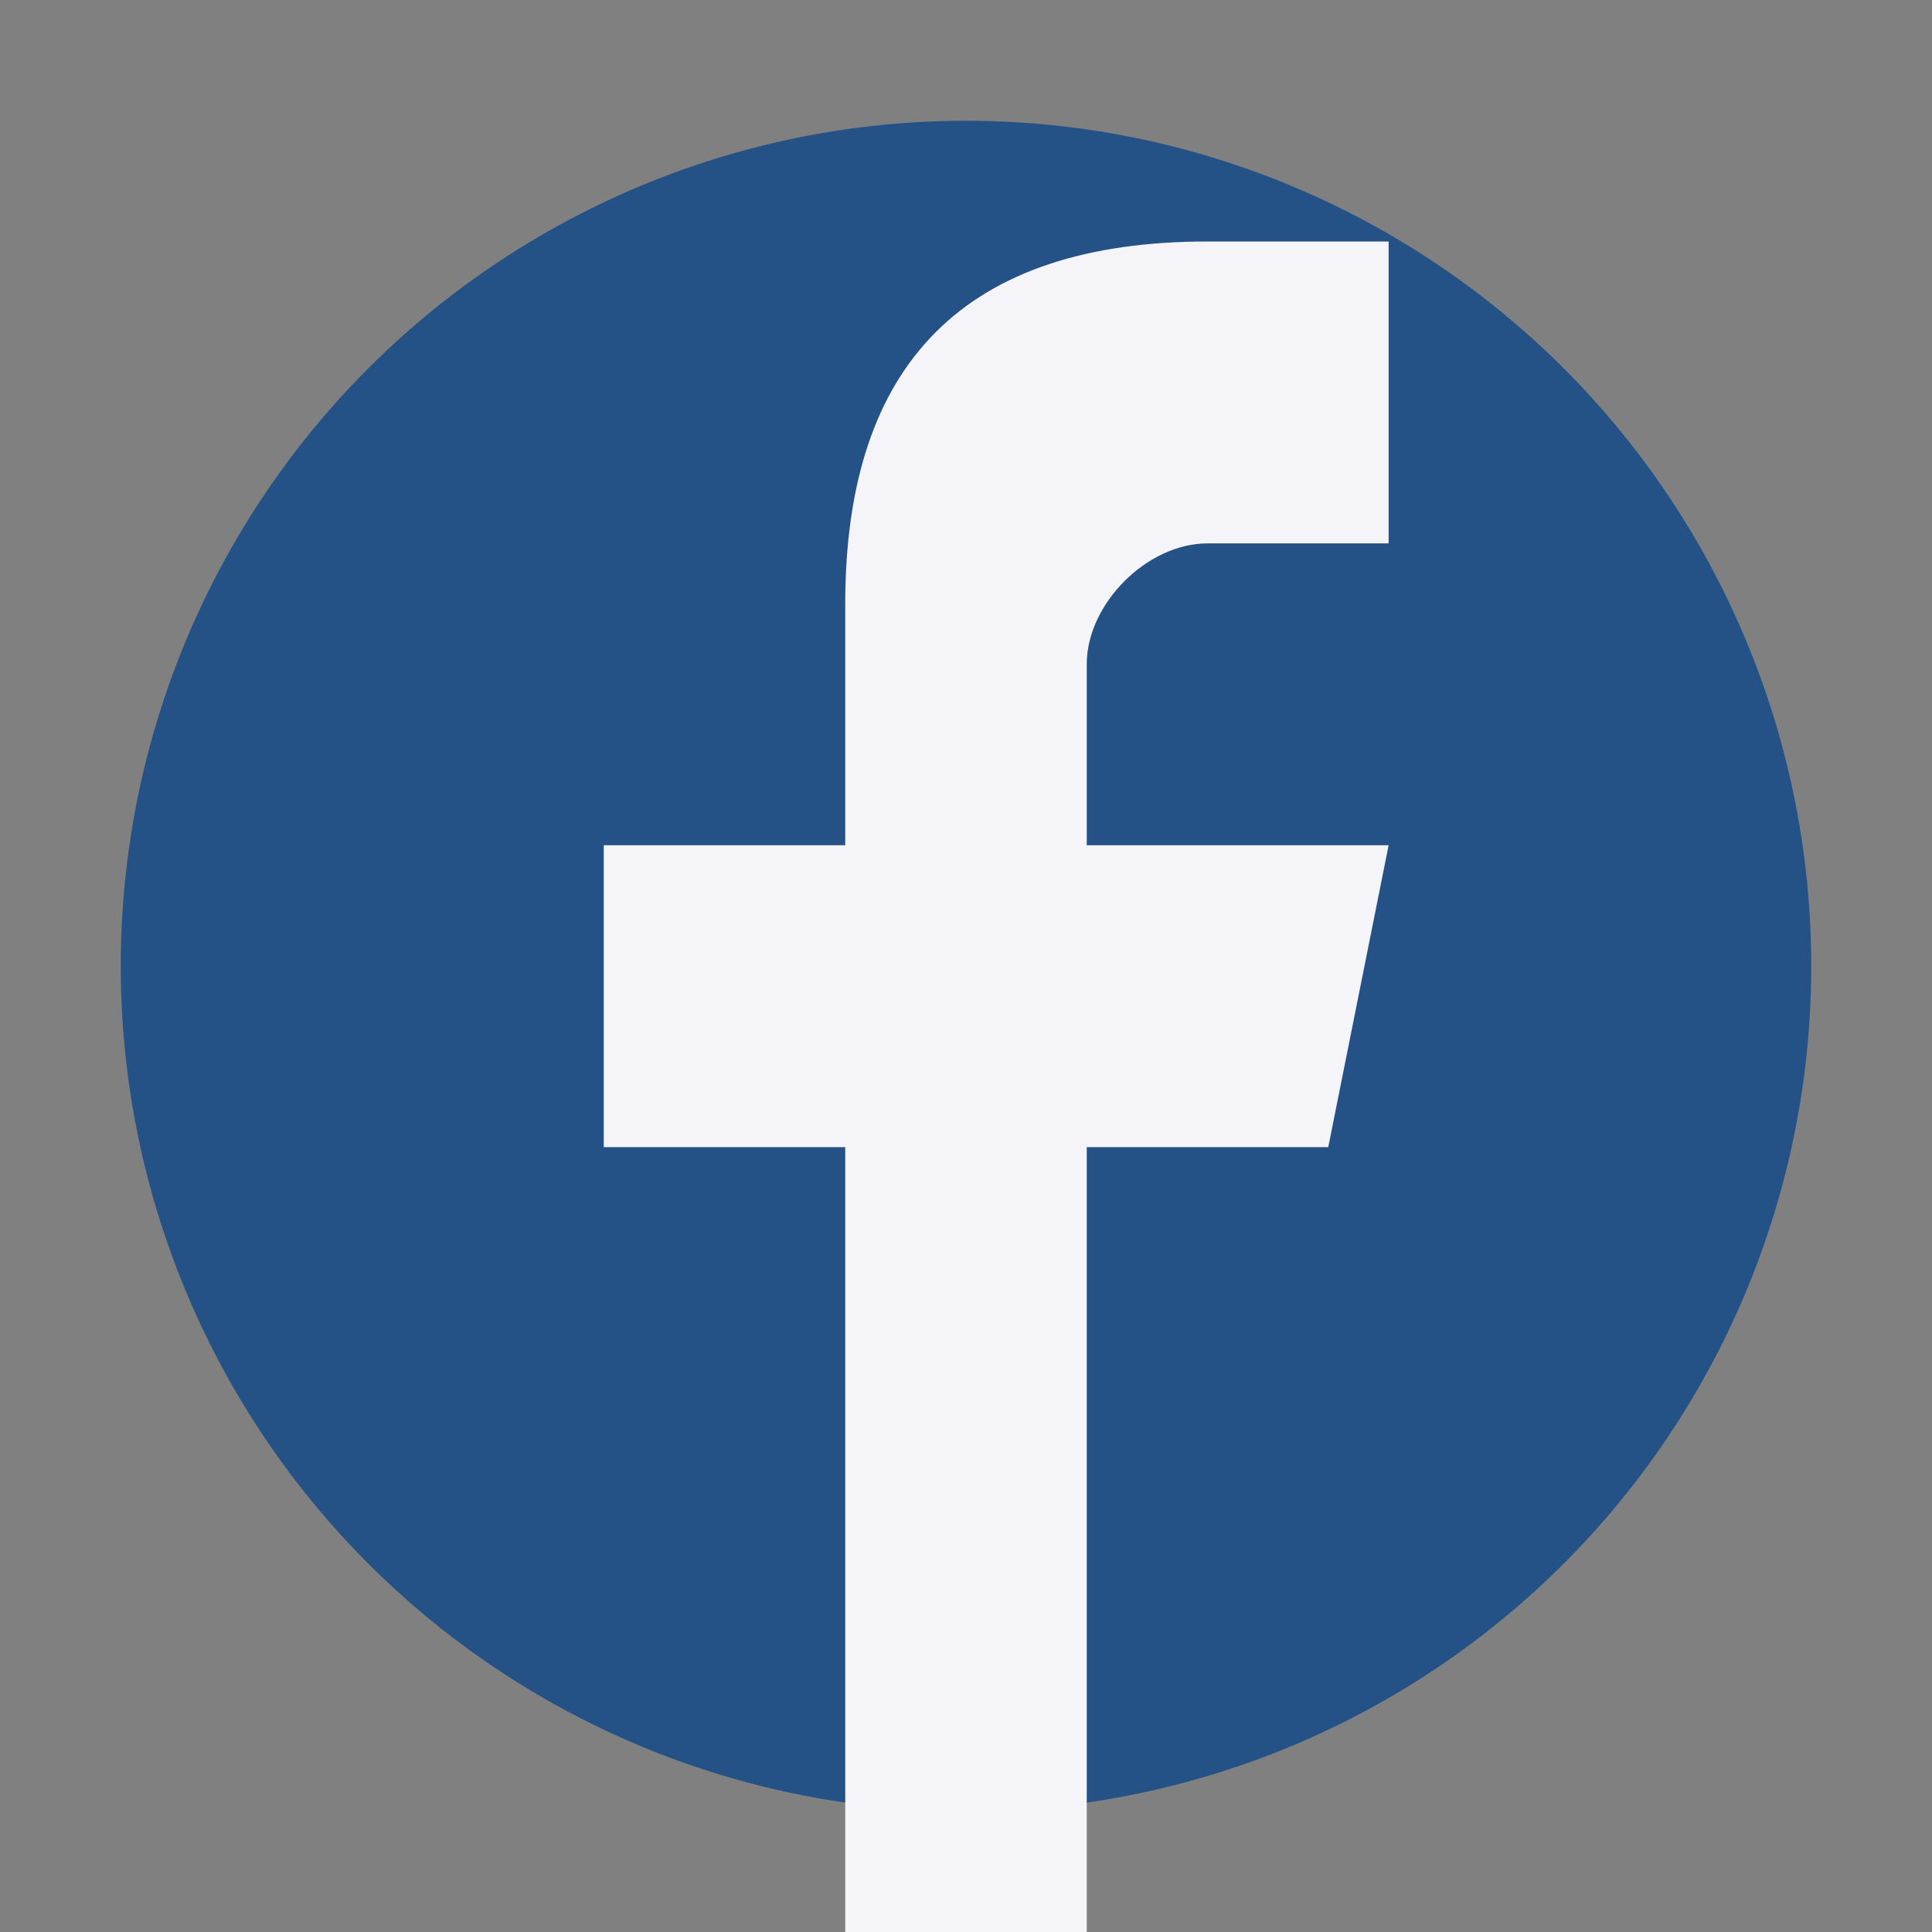 <?xml version="1.0" encoding="UTF-8"?>
<svg xmlns="http://www.w3.org/2000/svg" width="32" height="32" viewBox="0 0 32 32"><rect x="0" y="0" width="32" height="32" fill="#808080" stroke="none"/><circle cx="16" cy="16" r="14" fill="#255286"/><path d="M18 32V19h4l1-5h-5V11c0-1 1-2 2-2h3V4h-3c-4 0-6 2-6 6v4h-4v5h4v13z" fill="#F4F4F9"/></svg>